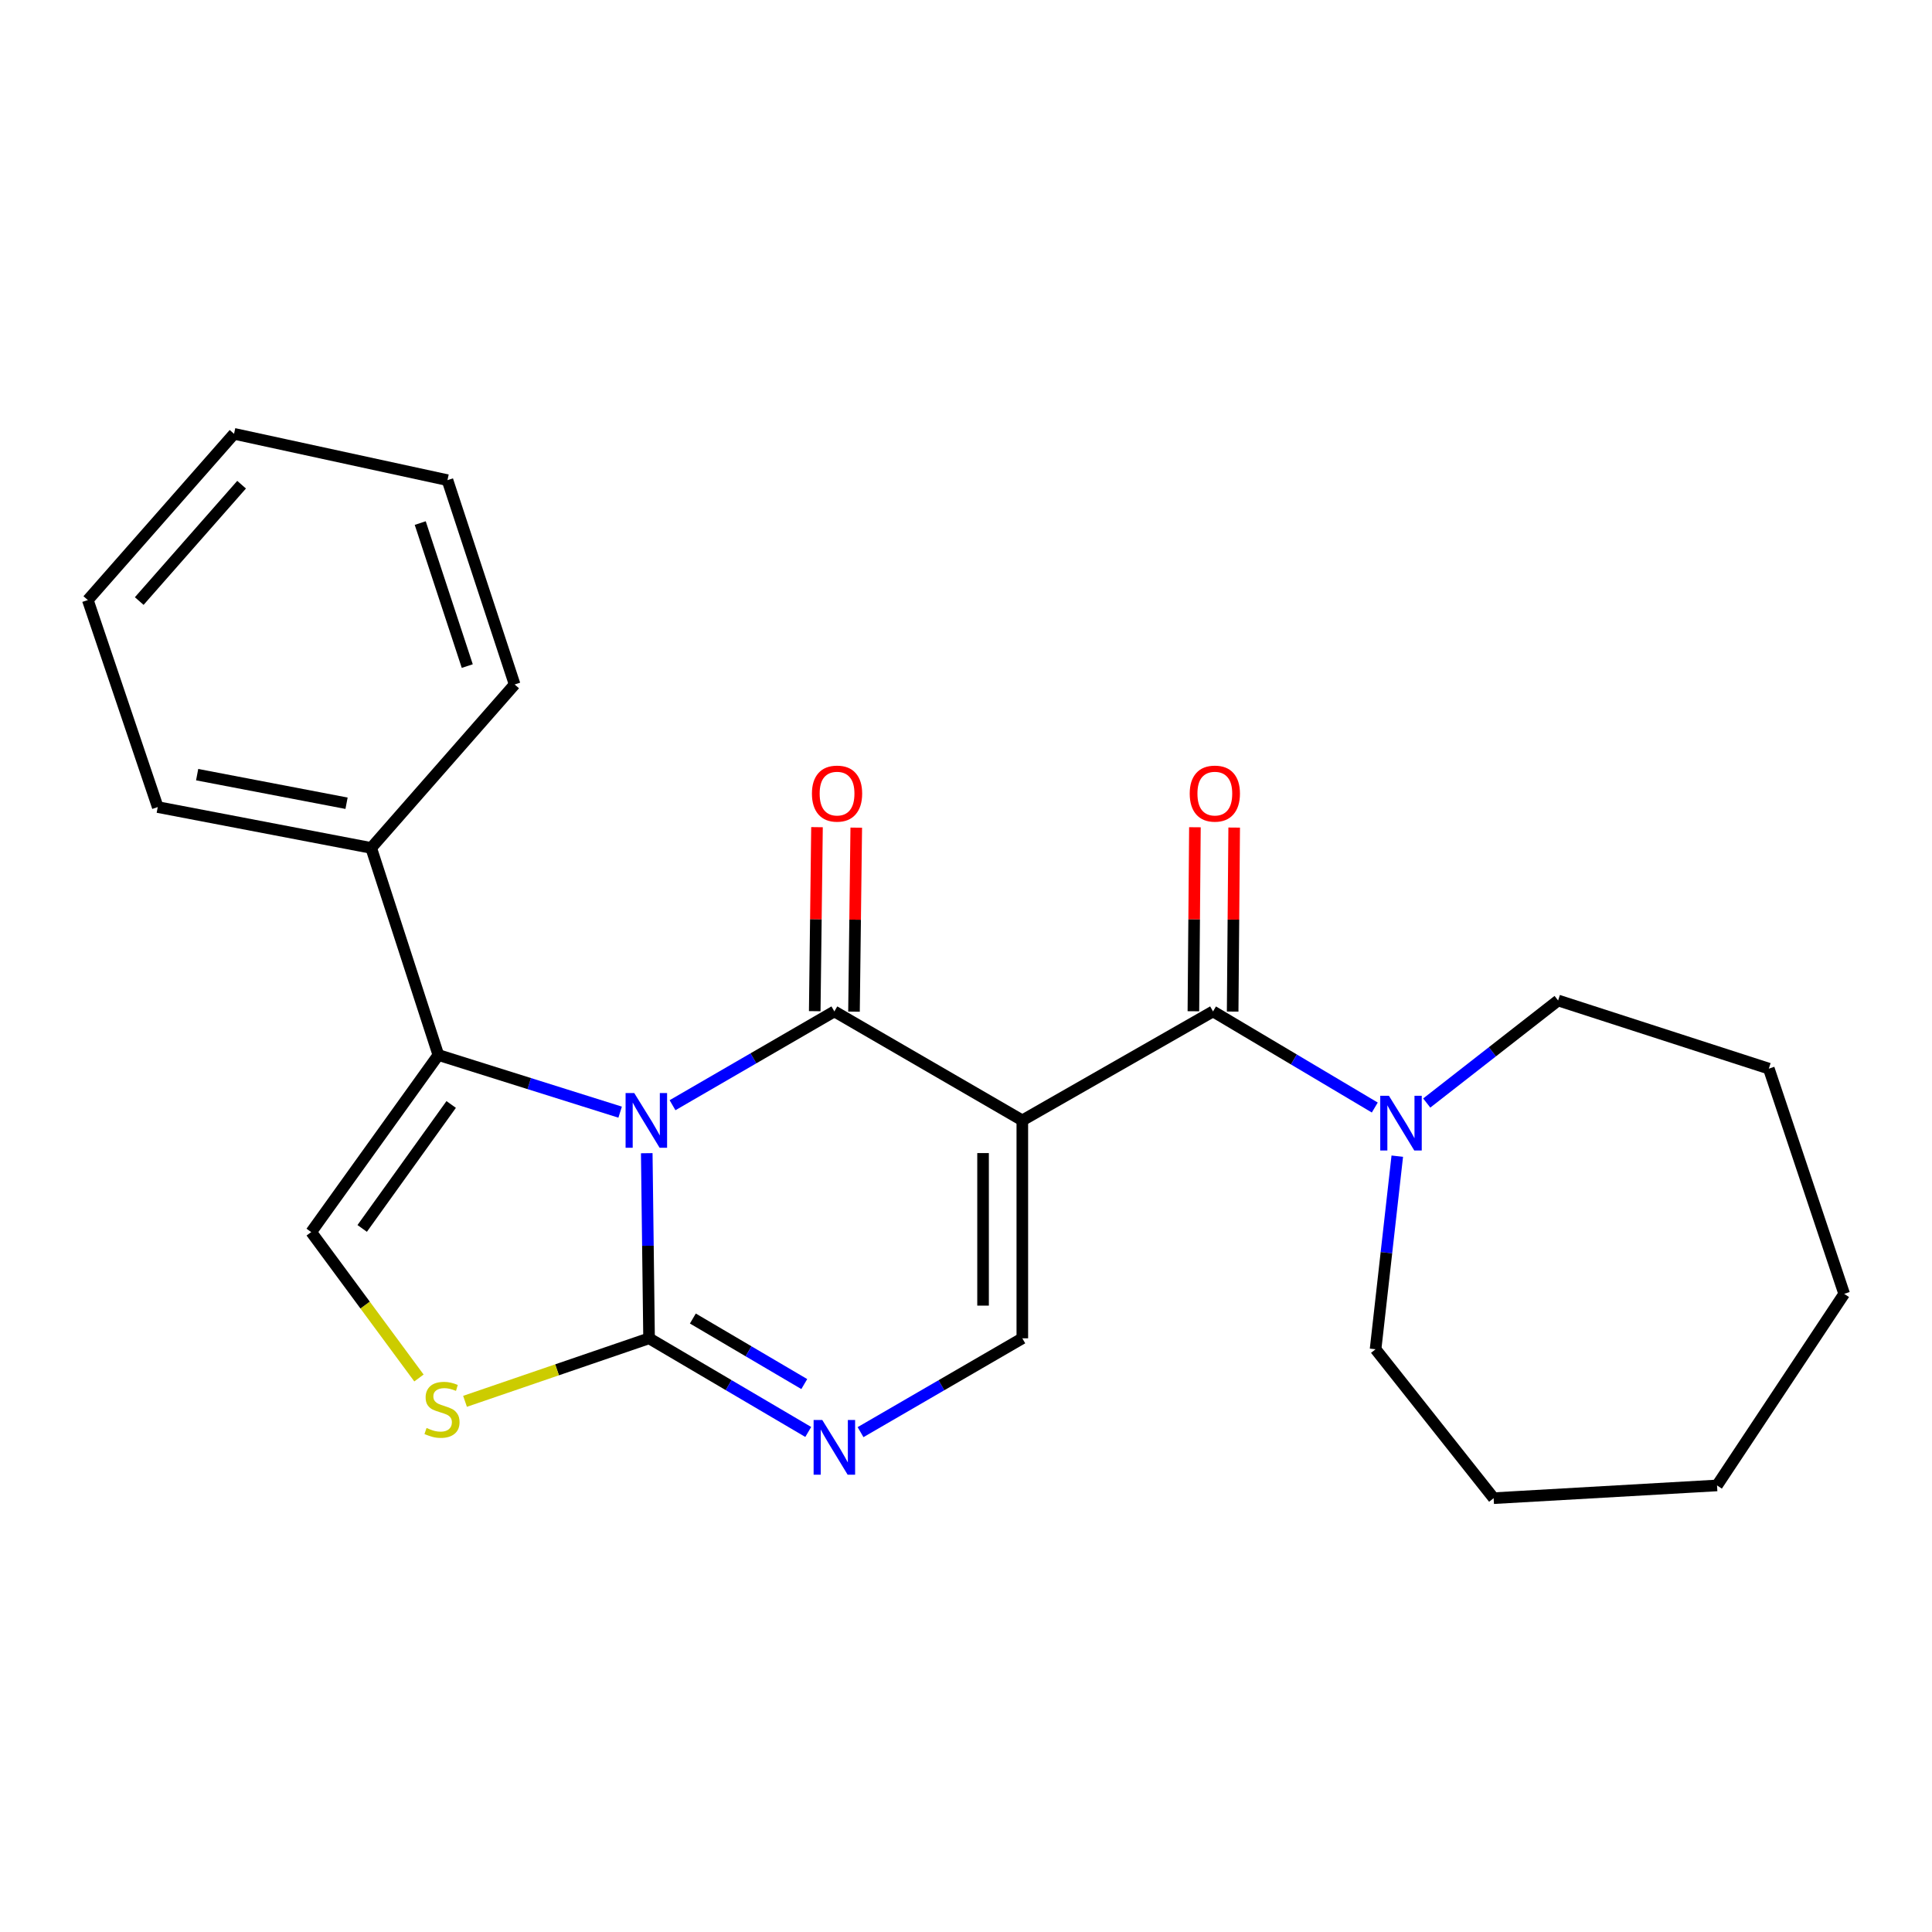 <?xml version='1.0' encoding='iso-8859-1'?>
<svg version='1.1' baseProfile='full'
              xmlns='http://www.w3.org/2000/svg'
                      xmlns:rdkit='http://www.rdkit.org/xml'
                      xmlns:xlink='http://www.w3.org/1999/xlink'
                  xml:space='preserve'
width='1000px' height='1000px' viewBox='0 0 1000 1000'>
<!-- END OF HEADER -->
<rect style='opacity:1.0;fill:#FFFFFF;stroke:none' width='1000' height='1000' x='0' y='0'> </rect>
<path class='bond-0' d='M 348.098,572.056 L 389.981,547.781' style='fill:none;fill-rule:evenodd;stroke:#0000FF;stroke-width:6px;stroke-linecap:butt;stroke-linejoin:miter;stroke-opacity:1' />
<path class='bond-0' d='M 389.981,547.781 L 431.865,523.506' style='fill:none;fill-rule:evenodd;stroke:#000000;stroke-width:6px;stroke-linecap:butt;stroke-linejoin:miter;stroke-opacity:1' />
<path class='bond-2' d='M 334.758,596.891 L 335.357,644.8' style='fill:none;fill-rule:evenodd;stroke:#0000FF;stroke-width:6px;stroke-linecap:butt;stroke-linejoin:miter;stroke-opacity:1' />
<path class='bond-2' d='M 335.357,644.8 L 335.957,692.708' style='fill:none;fill-rule:evenodd;stroke:#000000;stroke-width:6px;stroke-linecap:butt;stroke-linejoin:miter;stroke-opacity:1' />
<path class='bond-3' d='M 320.984,575.648 L 273.94,560.861' style='fill:none;fill-rule:evenodd;stroke:#0000FF;stroke-width:6px;stroke-linecap:butt;stroke-linejoin:miter;stroke-opacity:1' />
<path class='bond-3' d='M 273.94,560.861 L 226.896,546.074' style='fill:none;fill-rule:evenodd;stroke:#000000;stroke-width:6px;stroke-linecap:butt;stroke-linejoin:miter;stroke-opacity:1' />
<path class='bond-1' d='M 431.865,523.506 L 529.151,579.91' style='fill:none;fill-rule:evenodd;stroke:#000000;stroke-width:6px;stroke-linecap:butt;stroke-linejoin:miter;stroke-opacity:1' />
<path class='bond-10' d='M 442.025,523.631 L 442.611,476.011' style='fill:none;fill-rule:evenodd;stroke:#000000;stroke-width:6px;stroke-linecap:butt;stroke-linejoin:miter;stroke-opacity:1' />
<path class='bond-10' d='M 442.611,476.011 L 443.198,428.391' style='fill:none;fill-rule:evenodd;stroke:#FF0000;stroke-width:6px;stroke-linecap:butt;stroke-linejoin:miter;stroke-opacity:1' />
<path class='bond-10' d='M 421.705,523.381 L 422.291,475.761' style='fill:none;fill-rule:evenodd;stroke:#000000;stroke-width:6px;stroke-linecap:butt;stroke-linejoin:miter;stroke-opacity:1' />
<path class='bond-10' d='M 422.291,475.761 L 422.877,428.141' style='fill:none;fill-rule:evenodd;stroke:#FF0000;stroke-width:6px;stroke-linecap:butt;stroke-linejoin:miter;stroke-opacity:1' />
<path class='bond-4' d='M 529.151,579.91 L 627.859,523.506' style='fill:none;fill-rule:evenodd;stroke:#000000;stroke-width:6px;stroke-linecap:butt;stroke-linejoin:miter;stroke-opacity:1' />
<path class='bond-25' d='M 529.151,579.91 L 529.151,692.708' style='fill:none;fill-rule:evenodd;stroke:#000000;stroke-width:6px;stroke-linecap:butt;stroke-linejoin:miter;stroke-opacity:1' />
<path class='bond-25' d='M 508.829,596.83 L 508.829,675.789' style='fill:none;fill-rule:evenodd;stroke:#000000;stroke-width:6px;stroke-linecap:butt;stroke-linejoin:miter;stroke-opacity:1' />
<path class='bond-5' d='M 335.957,692.708 L 377.15,716.944' style='fill:none;fill-rule:evenodd;stroke:#000000;stroke-width:6px;stroke-linecap:butt;stroke-linejoin:miter;stroke-opacity:1' />
<path class='bond-5' d='M 377.15,716.944 L 418.343,741.18' style='fill:none;fill-rule:evenodd;stroke:#0000FF;stroke-width:6px;stroke-linecap:butt;stroke-linejoin:miter;stroke-opacity:1' />
<path class='bond-5' d='M 358.62,682.464 L 387.455,699.429' style='fill:none;fill-rule:evenodd;stroke:#000000;stroke-width:6px;stroke-linecap:butt;stroke-linejoin:miter;stroke-opacity:1' />
<path class='bond-5' d='M 387.455,699.429 L 416.29,716.394' style='fill:none;fill-rule:evenodd;stroke:#0000FF;stroke-width:6px;stroke-linecap:butt;stroke-linejoin:miter;stroke-opacity:1' />
<path class='bond-7' d='M 335.957,692.708 L 288.325,709.016' style='fill:none;fill-rule:evenodd;stroke:#000000;stroke-width:6px;stroke-linecap:butt;stroke-linejoin:miter;stroke-opacity:1' />
<path class='bond-7' d='M 288.325,709.016 L 240.693,725.323' style='fill:none;fill-rule:evenodd;stroke:#CCCC00;stroke-width:6px;stroke-linecap:butt;stroke-linejoin:miter;stroke-opacity:1' />
<path class='bond-8' d='M 226.896,546.074 L 161.086,637.726' style='fill:none;fill-rule:evenodd;stroke:#000000;stroke-width:6px;stroke-linecap:butt;stroke-linejoin:miter;stroke-opacity:1' />
<path class='bond-8' d='M 233.532,571.675 L 187.465,635.831' style='fill:none;fill-rule:evenodd;stroke:#000000;stroke-width:6px;stroke-linecap:butt;stroke-linejoin:miter;stroke-opacity:1' />
<path class='bond-12' d='M 226.896,546.074 L 192.123,438.887' style='fill:none;fill-rule:evenodd;stroke:#000000;stroke-width:6px;stroke-linecap:butt;stroke-linejoin:miter;stroke-opacity:1' />
<path class='bond-9' d='M 627.859,523.506 L 669.723,548.382' style='fill:none;fill-rule:evenodd;stroke:#000000;stroke-width:6px;stroke-linecap:butt;stroke-linejoin:miter;stroke-opacity:1' />
<path class='bond-9' d='M 669.723,548.382 L 711.586,573.258' style='fill:none;fill-rule:evenodd;stroke:#0000FF;stroke-width:6px;stroke-linecap:butt;stroke-linejoin:miter;stroke-opacity:1' />
<path class='bond-11' d='M 638.02,523.59 L 638.415,475.97' style='fill:none;fill-rule:evenodd;stroke:#000000;stroke-width:6px;stroke-linecap:butt;stroke-linejoin:miter;stroke-opacity:1' />
<path class='bond-11' d='M 638.415,475.97 L 638.811,428.35' style='fill:none;fill-rule:evenodd;stroke:#FF0000;stroke-width:6px;stroke-linecap:butt;stroke-linejoin:miter;stroke-opacity:1' />
<path class='bond-11' d='M 617.698,523.421 L 618.094,475.801' style='fill:none;fill-rule:evenodd;stroke:#000000;stroke-width:6px;stroke-linecap:butt;stroke-linejoin:miter;stroke-opacity:1' />
<path class='bond-11' d='M 618.094,475.801 L 618.489,428.181' style='fill:none;fill-rule:evenodd;stroke:#FF0000;stroke-width:6px;stroke-linecap:butt;stroke-linejoin:miter;stroke-opacity:1' />
<path class='bond-6' d='M 445.417,741.276 L 487.284,716.992' style='fill:none;fill-rule:evenodd;stroke:#0000FF;stroke-width:6px;stroke-linecap:butt;stroke-linejoin:miter;stroke-opacity:1' />
<path class='bond-6' d='M 487.284,716.992 L 529.151,692.708' style='fill:none;fill-rule:evenodd;stroke:#000000;stroke-width:6px;stroke-linecap:butt;stroke-linejoin:miter;stroke-opacity:1' />
<path class='bond-24' d='M 216.852,713.246 L 188.969,675.486' style='fill:none;fill-rule:evenodd;stroke:#CCCC00;stroke-width:6px;stroke-linecap:butt;stroke-linejoin:miter;stroke-opacity:1' />
<path class='bond-24' d='M 188.969,675.486 L 161.086,637.726' style='fill:none;fill-rule:evenodd;stroke:#000000;stroke-width:6px;stroke-linecap:butt;stroke-linejoin:miter;stroke-opacity:1' />
<path class='bond-13' d='M 723.232,598.426 L 717.612,648.395' style='fill:none;fill-rule:evenodd;stroke:#0000FF;stroke-width:6px;stroke-linecap:butt;stroke-linejoin:miter;stroke-opacity:1' />
<path class='bond-13' d='M 717.612,648.395 L 711.992,698.365' style='fill:none;fill-rule:evenodd;stroke:#000000;stroke-width:6px;stroke-linecap:butt;stroke-linejoin:miter;stroke-opacity:1' />
<path class='bond-14' d='M 738.475,570.926 L 772.476,544.388' style='fill:none;fill-rule:evenodd;stroke:#0000FF;stroke-width:6px;stroke-linecap:butt;stroke-linejoin:miter;stroke-opacity:1' />
<path class='bond-14' d='M 772.476,544.388 L 806.478,517.849' style='fill:none;fill-rule:evenodd;stroke:#000000;stroke-width:6px;stroke-linecap:butt;stroke-linejoin:miter;stroke-opacity:1' />
<path class='bond-15' d='M 192.123,438.887 L 81.65,417.741' style='fill:none;fill-rule:evenodd;stroke:#000000;stroke-width:6px;stroke-linecap:butt;stroke-linejoin:miter;stroke-opacity:1' />
<path class='bond-15' d='M 179.372,415.756 L 102.042,400.954' style='fill:none;fill-rule:evenodd;stroke:#000000;stroke-width:6px;stroke-linecap:butt;stroke-linejoin:miter;stroke-opacity:1' />
<path class='bond-16' d='M 192.123,438.887 L 266.377,354.28' style='fill:none;fill-rule:evenodd;stroke:#000000;stroke-width:6px;stroke-linecap:butt;stroke-linejoin:miter;stroke-opacity:1' />
<path class='bond-18' d='M 711.992,698.365 L 773.104,775.453' style='fill:none;fill-rule:evenodd;stroke:#000000;stroke-width:6px;stroke-linecap:butt;stroke-linejoin:miter;stroke-opacity:1' />
<path class='bond-17' d='M 806.478,517.849 L 915.539,553.119' style='fill:none;fill-rule:evenodd;stroke:#000000;stroke-width:6px;stroke-linecap:butt;stroke-linejoin:miter;stroke-opacity:1' />
<path class='bond-20' d='M 81.65,417.741 L 45.455,310.588' style='fill:none;fill-rule:evenodd;stroke:#000000;stroke-width:6px;stroke-linecap:butt;stroke-linejoin:miter;stroke-opacity:1' />
<path class='bond-19' d='M 266.377,354.28 L 231.604,248.527' style='fill:none;fill-rule:evenodd;stroke:#000000;stroke-width:6px;stroke-linecap:butt;stroke-linejoin:miter;stroke-opacity:1' />
<path class='bond-19' d='M 241.856,344.765 L 217.514,270.738' style='fill:none;fill-rule:evenodd;stroke:#000000;stroke-width:6px;stroke-linecap:butt;stroke-linejoin:miter;stroke-opacity:1' />
<path class='bond-23' d='M 915.539,553.119 L 954.545,669.688' style='fill:none;fill-rule:evenodd;stroke:#000000;stroke-width:6px;stroke-linecap:butt;stroke-linejoin:miter;stroke-opacity:1' />
<path class='bond-22' d='M 773.104,775.453 L 888.736,768.859' style='fill:none;fill-rule:evenodd;stroke:#000000;stroke-width:6px;stroke-linecap:butt;stroke-linejoin:miter;stroke-opacity:1' />
<path class='bond-21' d='M 231.604,248.527 L 121.142,224.547' style='fill:none;fill-rule:evenodd;stroke:#000000;stroke-width:6px;stroke-linecap:butt;stroke-linejoin:miter;stroke-opacity:1' />
<path class='bond-26' d='M 45.455,310.588 L 121.142,224.547' style='fill:none;fill-rule:evenodd;stroke:#000000;stroke-width:6px;stroke-linecap:butt;stroke-linejoin:miter;stroke-opacity:1' />
<path class='bond-26' d='M 72.066,311.105 L 125.048,250.876' style='fill:none;fill-rule:evenodd;stroke:#000000;stroke-width:6px;stroke-linecap:butt;stroke-linejoin:miter;stroke-opacity:1' />
<path class='bond-27' d='M 888.736,768.859 L 954.545,669.688' style='fill:none;fill-rule:evenodd;stroke:#000000;stroke-width:6px;stroke-linecap:butt;stroke-linejoin:miter;stroke-opacity:1' />
<path  class='atom-0' d='M 328.285 565.75
L 337.565 580.75
Q 338.485 582.23, 339.965 584.91
Q 341.445 587.59, 341.525 587.75
L 341.525 565.75
L 345.285 565.75
L 345.285 594.07
L 341.405 594.07
L 331.445 577.67
Q 330.285 575.75, 329.045 573.55
Q 327.845 571.35, 327.485 570.67
L 327.485 594.07
L 323.805 594.07
L 323.805 565.75
L 328.285 565.75
' fill='#0000FF'/>
<path  class='atom-6' d='M 425.605 734.976
L 434.885 749.976
Q 435.805 751.456, 437.285 754.136
Q 438.765 756.816, 438.845 756.976
L 438.845 734.976
L 442.605 734.976
L 442.605 763.296
L 438.725 763.296
L 428.765 746.896
Q 427.605 744.976, 426.365 742.776
Q 425.165 740.576, 424.805 739.896
L 424.805 763.296
L 421.125 763.296
L 421.125 734.976
L 425.605 734.976
' fill='#0000FF'/>
<path  class='atom-8' d='M 220.781 739.121
Q 221.101 739.241, 222.421 739.801
Q 223.741 740.361, 225.181 740.721
Q 226.661 741.041, 228.101 741.041
Q 230.781 741.041, 232.341 739.761
Q 233.901 738.441, 233.901 736.161
Q 233.901 734.601, 233.101 733.641
Q 232.341 732.681, 231.141 732.161
Q 229.941 731.641, 227.941 731.041
Q 225.421 730.281, 223.901 729.561
Q 222.421 728.841, 221.341 727.321
Q 220.301 725.801, 220.301 723.241
Q 220.301 719.681, 222.701 717.481
Q 225.141 715.281, 229.941 715.281
Q 233.221 715.281, 236.941 716.841
L 236.021 719.921
Q 232.621 718.521, 230.061 718.521
Q 227.301 718.521, 225.781 719.681
Q 224.261 720.801, 224.301 722.761
Q 224.301 724.281, 225.061 725.201
Q 225.861 726.121, 226.981 726.641
Q 228.141 727.161, 230.061 727.761
Q 232.621 728.561, 234.141 729.361
Q 235.661 730.161, 236.741 731.801
Q 237.861 733.401, 237.861 736.161
Q 237.861 740.081, 235.221 742.201
Q 232.621 744.281, 228.261 744.281
Q 225.741 744.281, 223.821 743.721
Q 221.941 743.201, 219.701 742.281
L 220.781 739.121
' fill='#CCCC00'/>
<path  class='atom-10' d='M 718.896 567.162
L 728.176 582.162
Q 729.096 583.642, 730.576 586.322
Q 732.056 589.002, 732.136 589.162
L 732.136 567.162
L 735.896 567.162
L 735.896 595.482
L 732.016 595.482
L 722.056 579.082
Q 720.896 577.162, 719.656 574.962
Q 718.456 572.762, 718.096 572.082
L 718.096 595.482
L 714.416 595.482
L 714.416 567.162
L 718.896 567.162
' fill='#0000FF'/>
<path  class='atom-11' d='M 420.254 410.765
Q 420.254 403.965, 423.614 400.165
Q 426.974 396.365, 433.254 396.365
Q 439.534 396.365, 442.894 400.165
Q 446.254 403.965, 446.254 410.765
Q 446.254 417.645, 442.854 421.565
Q 439.454 425.445, 433.254 425.445
Q 427.014 425.445, 423.614 421.565
Q 420.254 417.685, 420.254 410.765
M 433.254 422.245
Q 437.574 422.245, 439.894 419.365
Q 442.254 416.445, 442.254 410.765
Q 442.254 405.205, 439.894 402.405
Q 437.574 399.565, 433.254 399.565
Q 428.934 399.565, 426.574 402.365
Q 424.254 405.165, 424.254 410.765
Q 424.254 416.485, 426.574 419.365
Q 428.934 422.245, 433.254 422.245
' fill='#FF0000'/>
<path  class='atom-12' d='M 615.796 410.765
Q 615.796 403.965, 619.156 400.165
Q 622.516 396.365, 628.796 396.365
Q 635.076 396.365, 638.436 400.165
Q 641.796 403.965, 641.796 410.765
Q 641.796 417.645, 638.396 421.565
Q 634.996 425.445, 628.796 425.445
Q 622.556 425.445, 619.156 421.565
Q 615.796 417.685, 615.796 410.765
M 628.796 422.245
Q 633.116 422.245, 635.436 419.365
Q 637.796 416.445, 637.796 410.765
Q 637.796 405.205, 635.436 402.405
Q 633.116 399.565, 628.796 399.565
Q 624.476 399.565, 622.116 402.365
Q 619.796 405.165, 619.796 410.765
Q 619.796 416.485, 622.116 419.365
Q 624.476 422.245, 628.796 422.245
' fill='#FF0000'/>
</svg>
